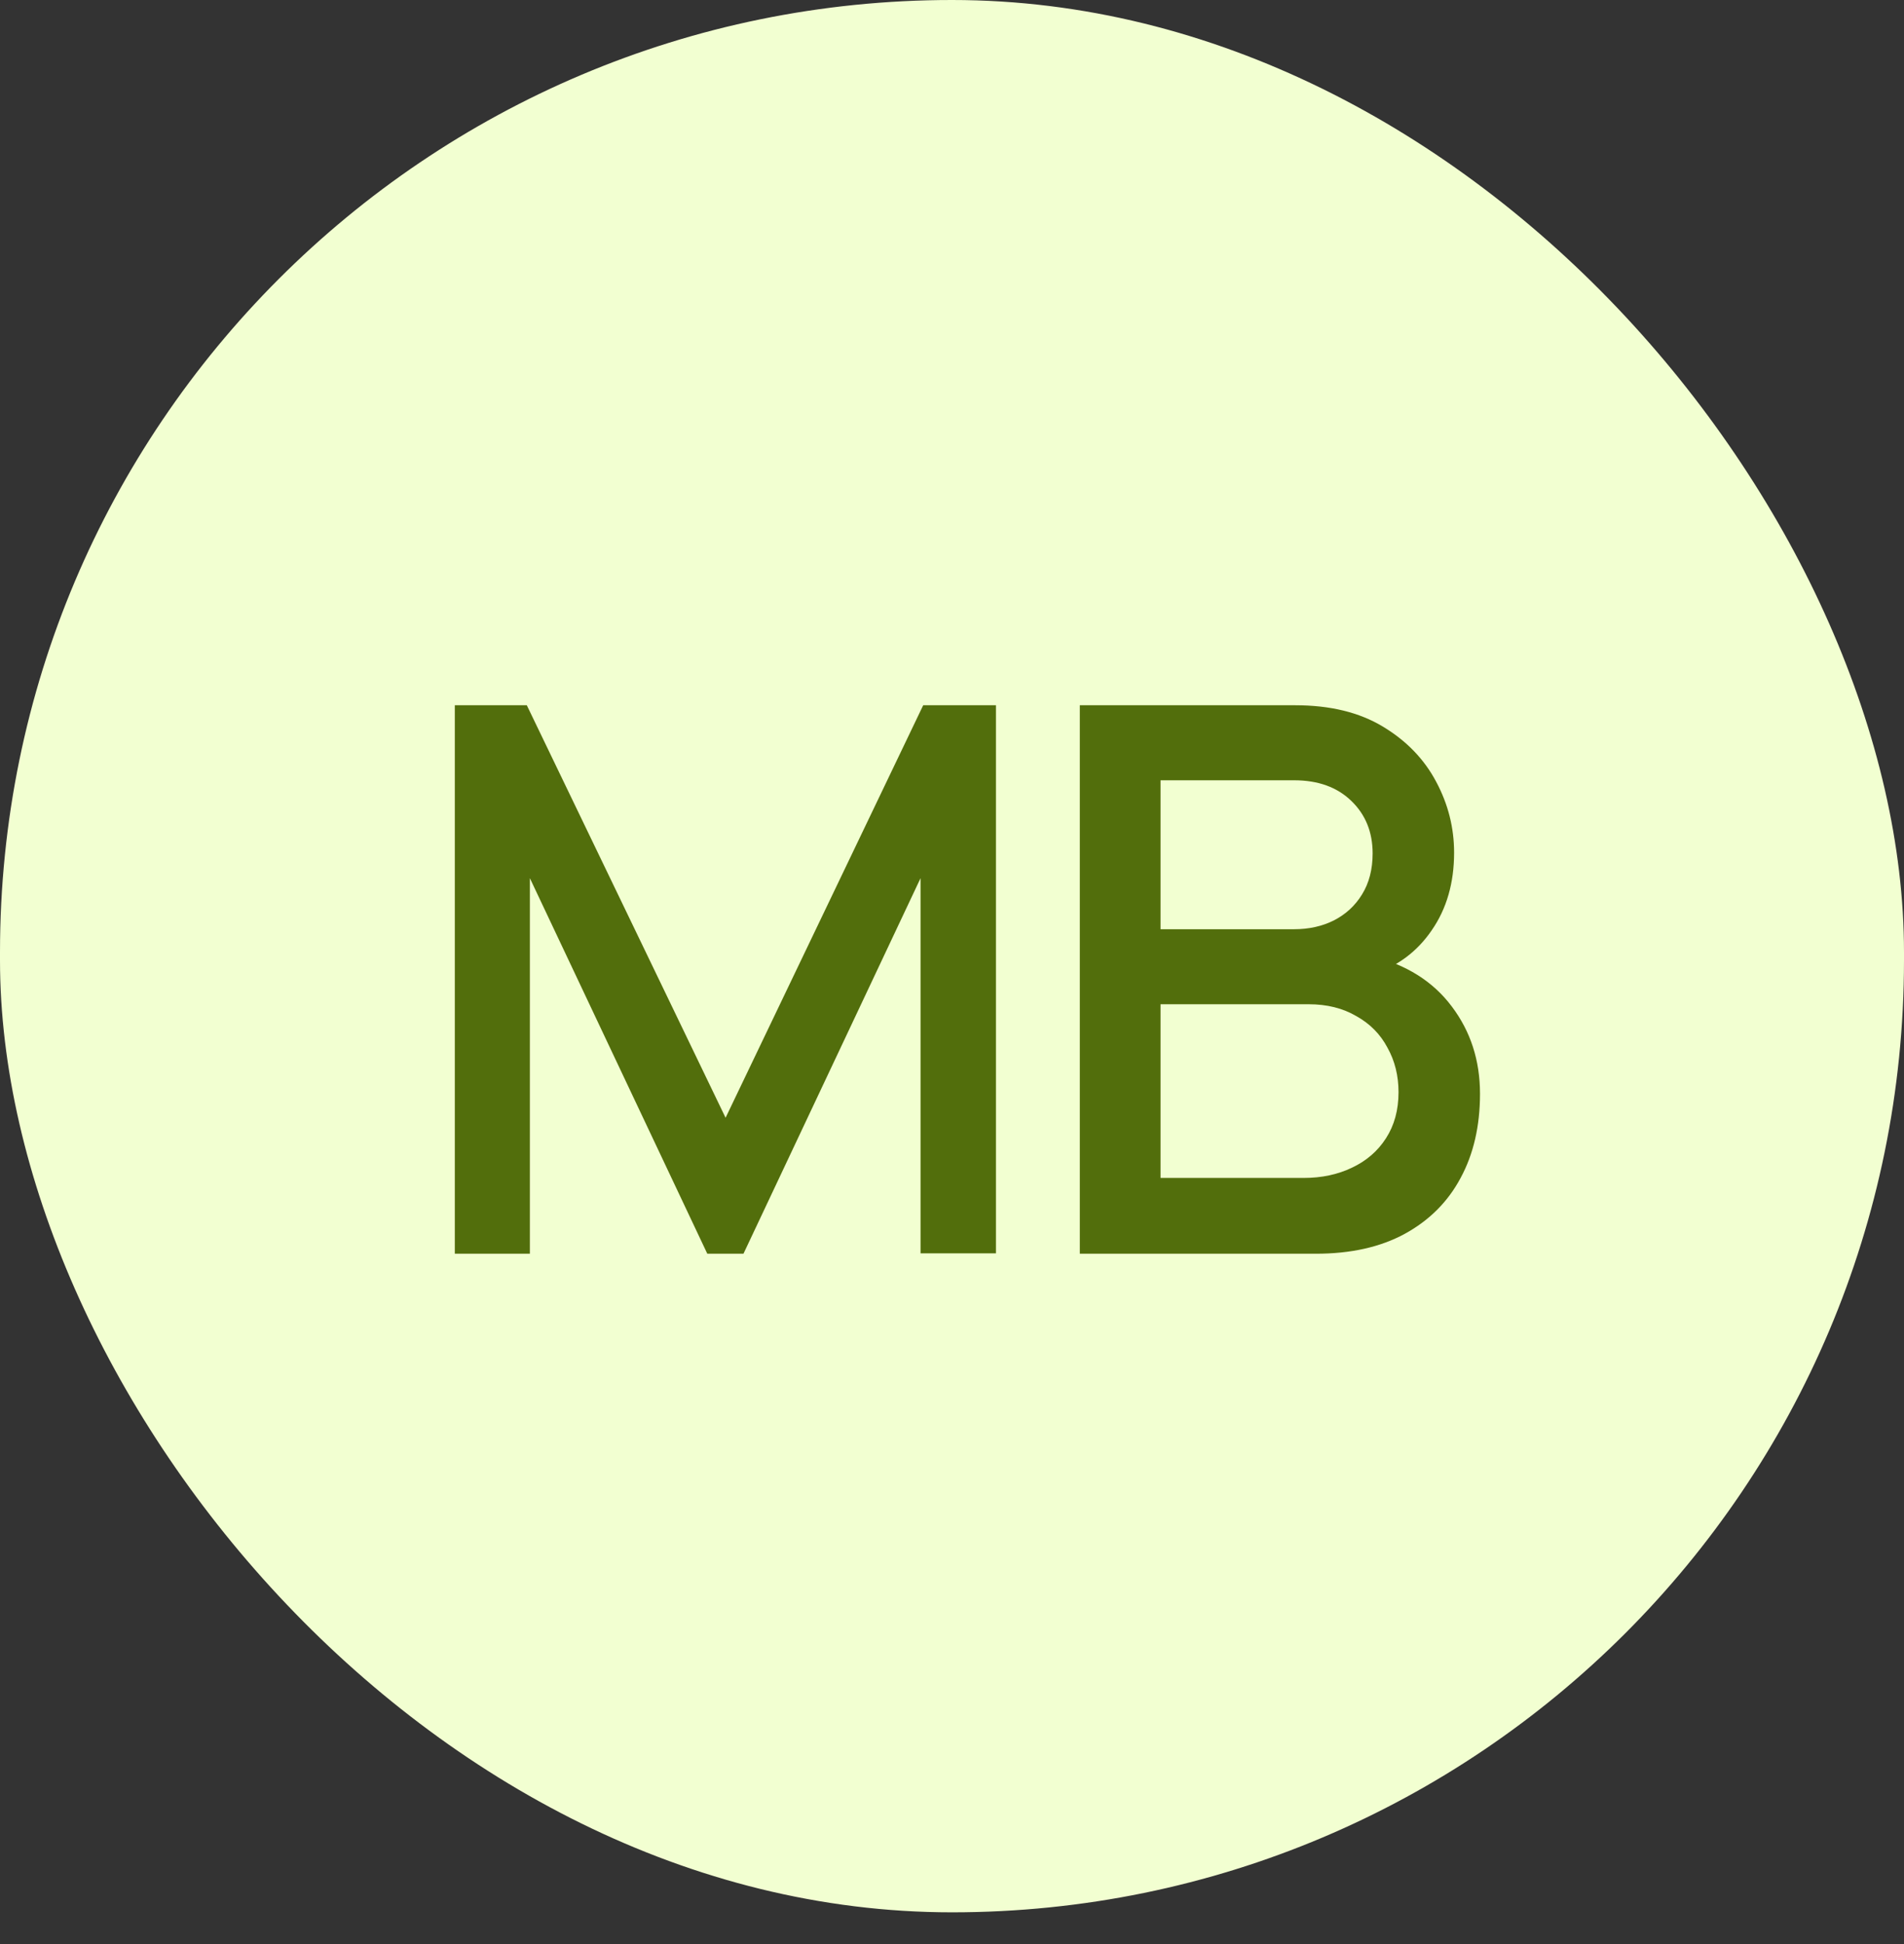 <svg width="48" height="49" viewBox="0 0 48 49" fill="none" xmlns="http://www.w3.org/2000/svg">
<rect x="0" y="0" width="48" height="49" fill="#333333" stroke="none"/>
<rect width="48" height="48.2" rx="24" fill="#F2FFD1"/>
<path d="M11.466 31.6V17.776H13.281L18.292 28.173L23.274 17.776H25.108V31.59H23.207V22.134L18.743 31.6H17.831L13.358 22.134V31.6H11.466ZM27.222 31.6V17.776H32.655C33.532 17.776 34.268 17.955 34.863 18.314C35.458 18.672 35.906 19.136 36.207 19.706C36.508 20.269 36.658 20.864 36.658 21.491C36.658 22.253 36.47 22.906 36.092 23.45C35.721 23.994 35.218 24.365 34.585 24.563L34.566 24.093C35.449 24.31 36.127 24.736 36.601 25.37C37.074 25.997 37.311 26.73 37.311 27.568C37.311 28.381 37.148 29.088 36.822 29.69C36.502 30.291 36.031 30.762 35.41 31.101C34.796 31.434 34.05 31.6 33.174 31.6H27.222ZM29.257 29.69H32.866C33.321 29.69 33.727 29.603 34.086 29.43C34.45 29.258 34.735 29.011 34.94 28.691C35.151 28.365 35.257 27.978 35.257 27.53C35.257 27.114 35.164 26.739 34.978 26.406C34.799 26.067 34.537 25.802 34.191 25.61C33.852 25.411 33.452 25.312 32.991 25.312H29.257V29.69ZM29.257 23.421H32.626C32.998 23.421 33.33 23.347 33.625 23.2C33.926 23.046 34.162 22.829 34.335 22.547C34.514 22.259 34.604 21.914 34.604 21.51C34.604 20.973 34.425 20.531 34.066 20.186C33.708 19.84 33.228 19.667 32.626 19.667H29.257V23.421Z" fill="#526E0C"/>
</svg>
